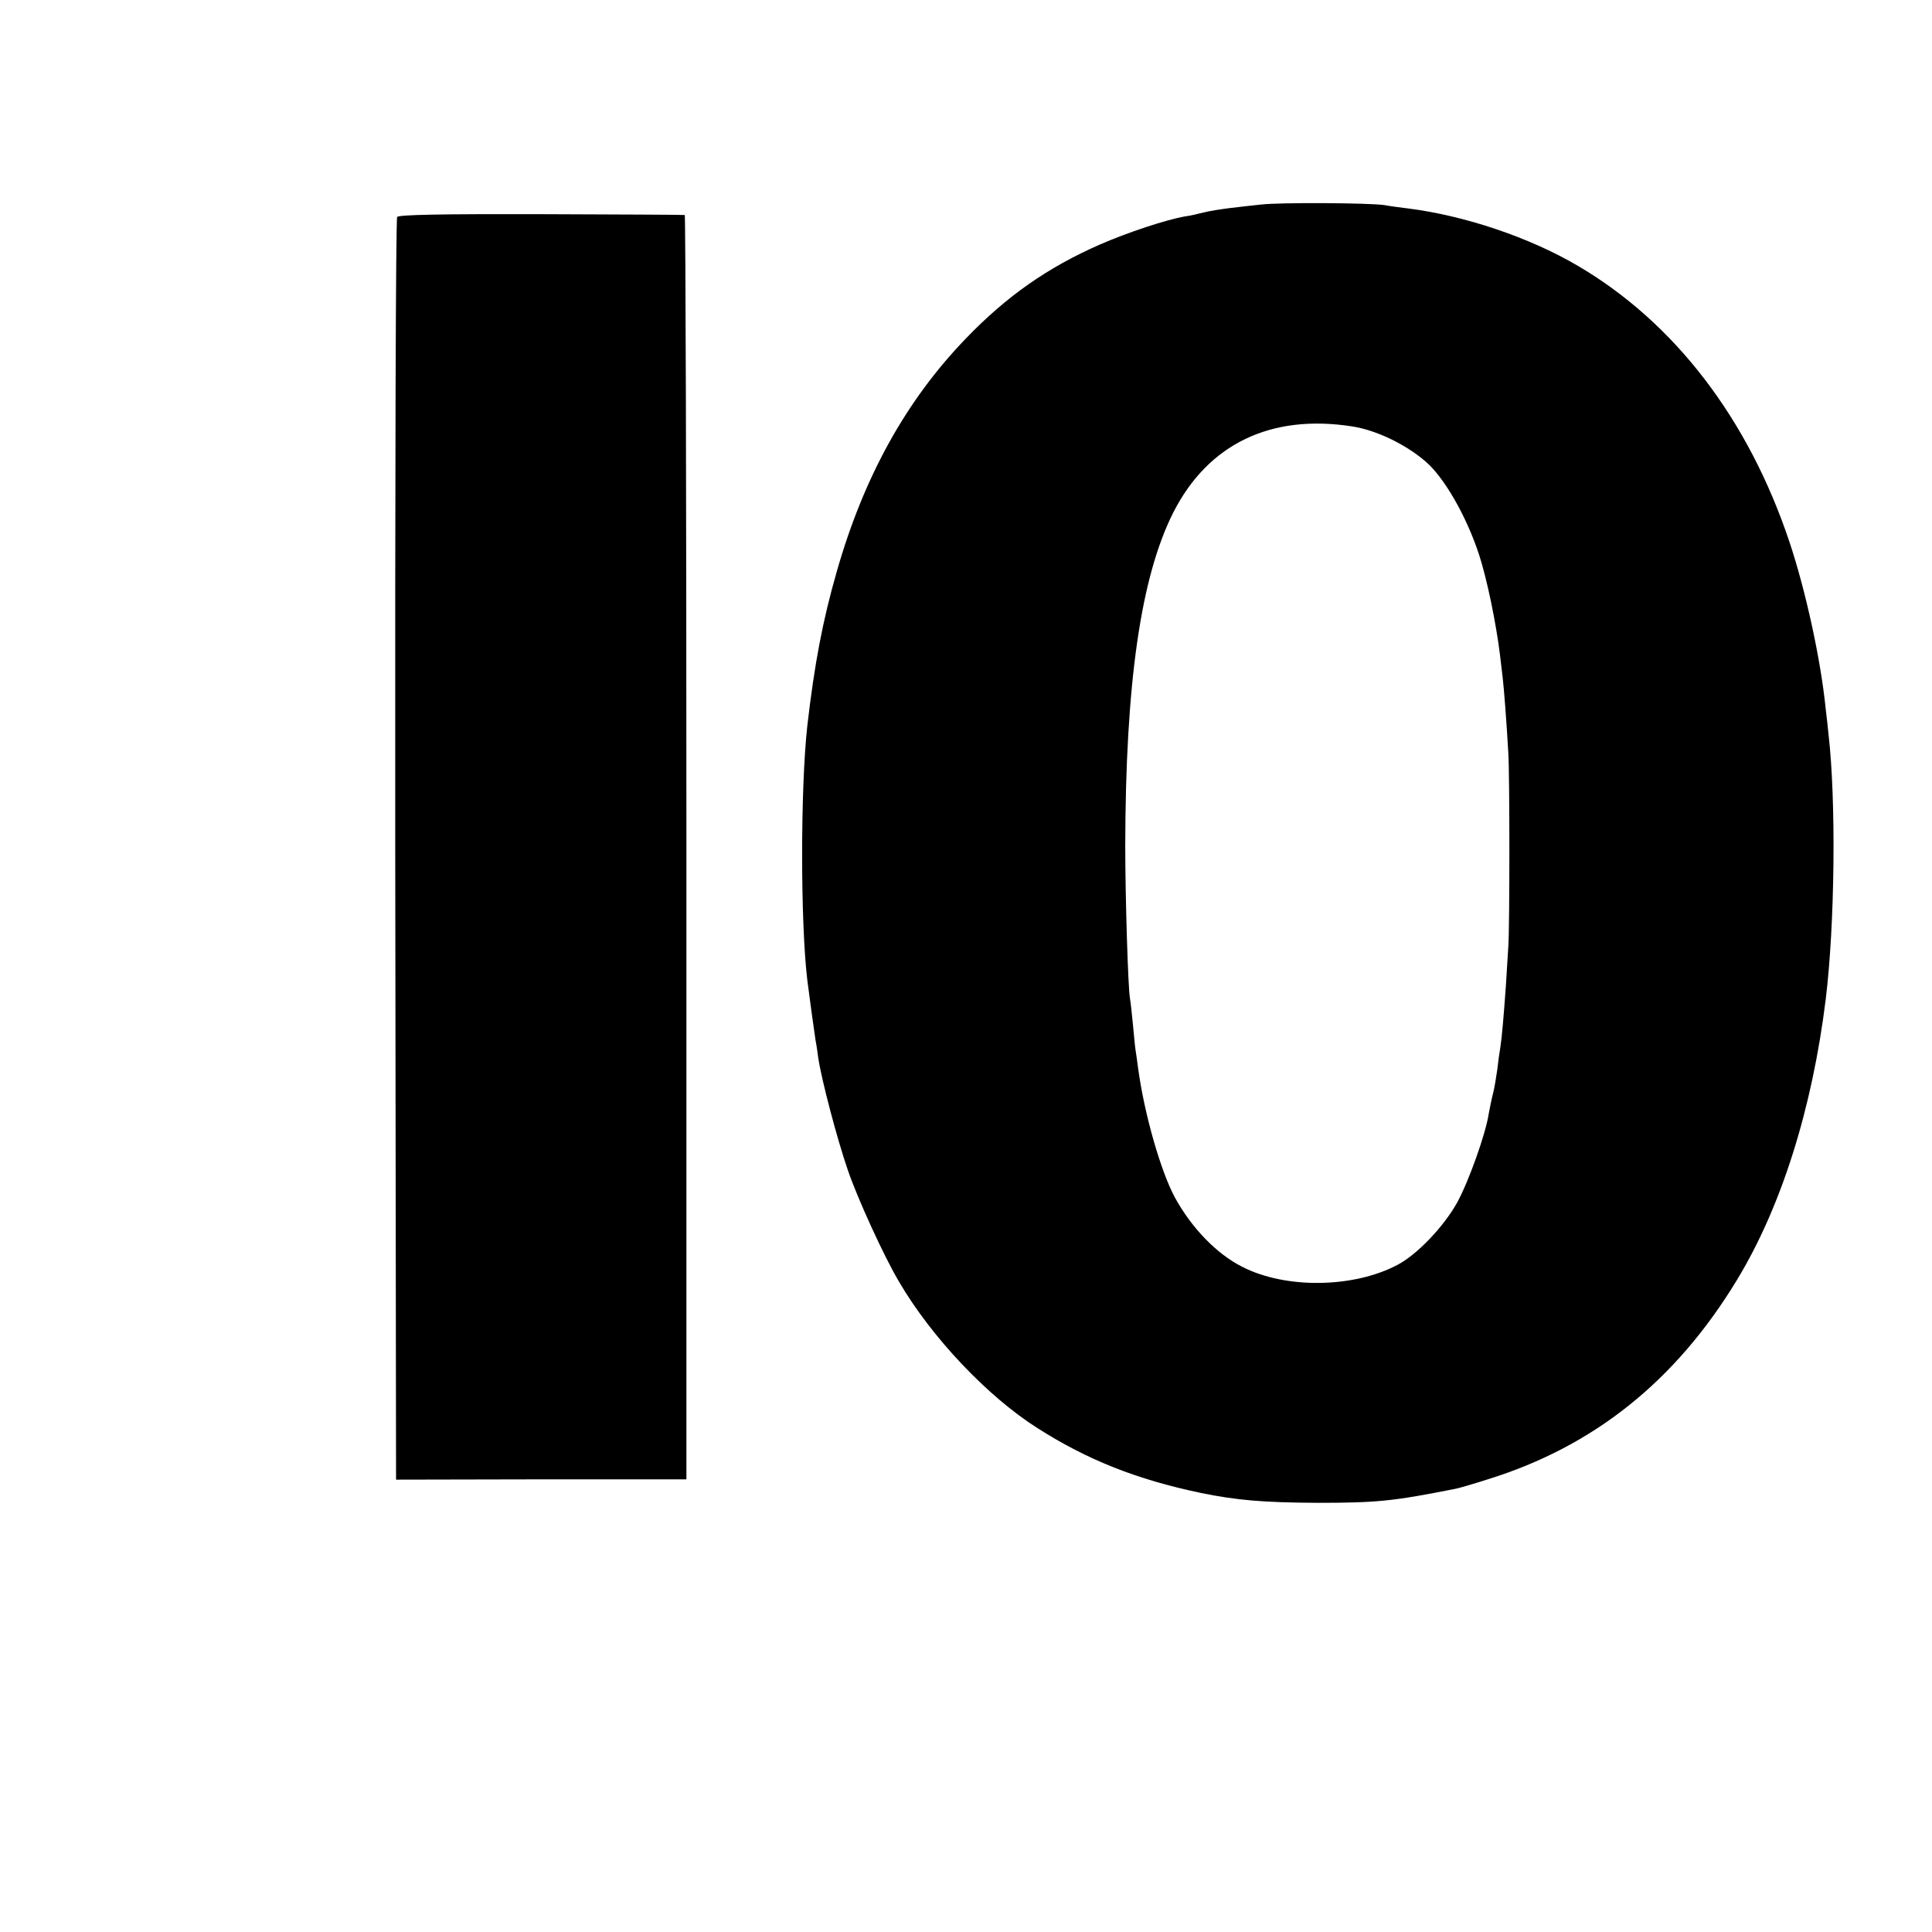 <?xml version="1.0" standalone="no"?>
<!DOCTYPE svg PUBLIC "-//W3C//DTD SVG 20010904//EN"
 "http://www.w3.org/TR/2001/REC-SVG-20010904/DTD/svg10.dtd">
<svg version="1.0" xmlns="http://www.w3.org/2000/svg"
 width="700pt" height="700pt" viewBox="0 0 700 700"
 preserveAspectRatio="xMidYMid meet">
<g transform="translate(0,700) scale(0.1,-0.1)"
fill="#000000" stroke="none">
<path d="M4570 6259 c-30 -3 -82 -9 -115 -13 -33 -4 -76 -11 -95 -16 -19 -5
-49 -12 -66 -14 -69 -12 -208 -58 -309 -102 -189 -83 -338 -187 -486 -341
-216 -224 -369 -500 -467 -843 -51 -177 -81 -335 -107 -560 -25 -228 -25 -710
0 -921 7 -56 25 -187 30 -219 3 -14 7 -43 10 -65 12 -79 68 -292 107 -405 34
-100 131 -313 186 -405 117 -200 320 -415 502 -530 179 -114 357 -185 590
-234 132 -27 228 -35 425 -36 212 0 273 6 494 50 14 2 68 18 121 35 384 119
681 356 903 722 161 265 273 621 322 1018 33 270 38 718 10 960 -2 19 -6 60
-10 90 -18 181 -73 431 -131 605 -149 447 -417 797 -769 1003 -174 102 -408
181 -615 207 -25 3 -63 8 -85 12 -55 8 -378 10 -445 2z m329 -804 c86 -13 193
-64 266 -127 68 -58 149 -200 194 -338 28 -85 62 -249 76 -365 3 -27 8 -66 10
-85 4 -35 13 -146 20 -270 5 -82 5 -627 0 -698 -2 -29 -6 -94 -9 -145 -8 -111
-14 -182 -20 -222 -3 -16 -8 -52 -11 -80 -4 -27 -10 -66 -15 -85 -5 -19 -12
-53 -16 -75 -11 -74 -74 -249 -115 -323 -48 -86 -143 -186 -214 -224 -159 -85
-406 -89 -564 -8 -93 47 -183 140 -244 251 -51 94 -111 303 -133 466 -3 26 -8
55 -9 64 -2 9 -6 52 -10 95 -4 43 -9 87 -11 97 -7 39 -17 370 -17 552 1 590
56 974 174 1208 126 248 353 358 648 312z"/>
<path d="M1439 6214 c-5 -7 -8 -921 -7 -2293 l3 -2282 485 1 c267 0 503 0 526
0 l41 0 0 2290 c0 1260 -3 2290 -6 2291 -3 1 -237 2 -519 3 -364 1 -516 -2
-523 -10z"/>
</g>
</svg>
